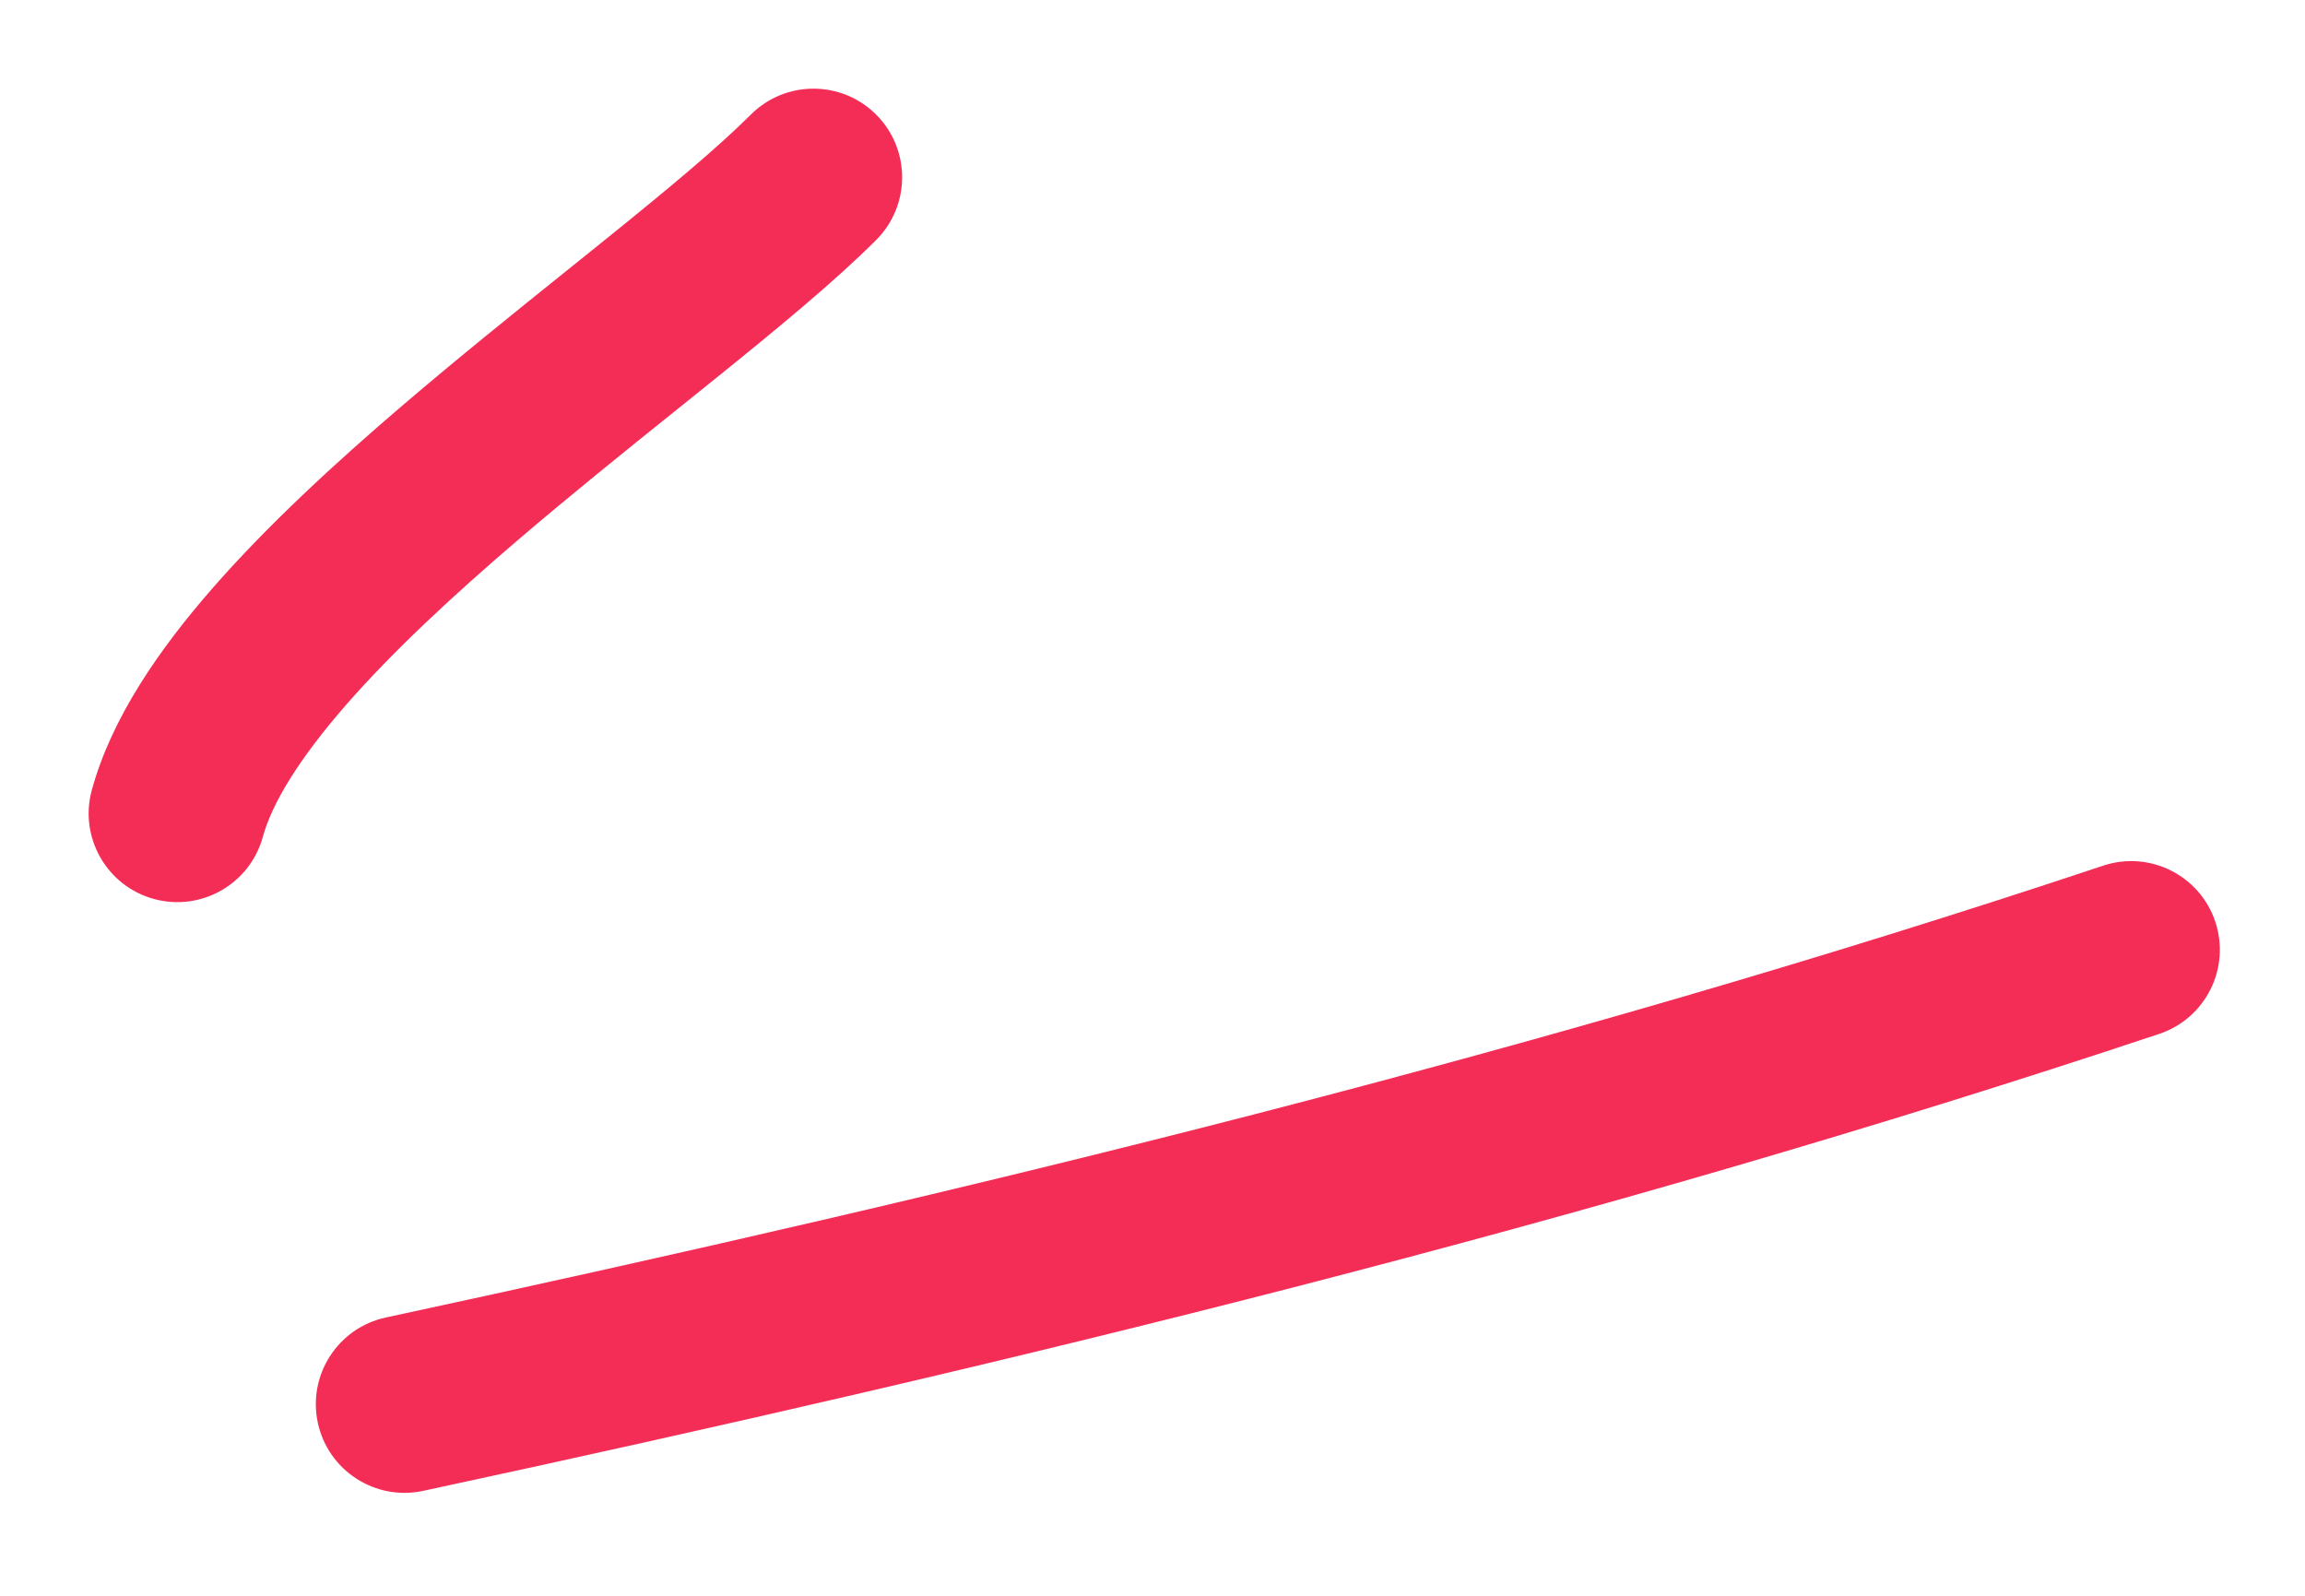 <?xml version="1.0" encoding="UTF-8"?> <svg xmlns="http://www.w3.org/2000/svg" width="52" height="36" viewBox="0 0 52 36" fill="none"> <path fill-rule="evenodd" clip-rule="evenodd" d="M19.766 2.586C20.547 3.367 20.547 4.633 19.766 5.414C18.827 6.353 17.501 7.443 16.113 8.562C15.841 8.781 15.565 9.003 15.286 9.227C14.107 10.174 12.879 11.161 11.689 12.178C10.217 13.437 8.867 14.69 7.82 15.887C6.744 17.117 6.136 18.123 5.93 18.877C5.639 19.943 4.54 20.571 3.474 20.281C2.409 19.99 1.78 18.891 2.071 17.825C2.517 16.189 3.604 14.63 4.809 13.253C6.044 11.842 7.562 10.444 9.09 9.138C10.331 8.077 11.619 7.042 12.8 6.093C13.074 5.873 13.342 5.658 13.602 5.448C15.02 4.305 16.175 3.348 16.938 2.586C17.718 1.805 18.985 1.805 19.766 2.586Z" fill="#F42D57"></path> <path fill-rule="evenodd" clip-rule="evenodd" d="M49.976 20.794C50.325 21.842 49.759 22.974 48.711 23.324C35.844 27.613 22.844 30.771 9.546 33.633C8.466 33.865 7.403 33.178 7.17 32.098C6.938 31.018 7.625 29.954 8.705 29.722C21.943 26.873 34.781 23.751 47.446 19.529C48.494 19.18 49.627 19.746 49.976 20.794Z" fill="#F42D57"></path> </svg> 